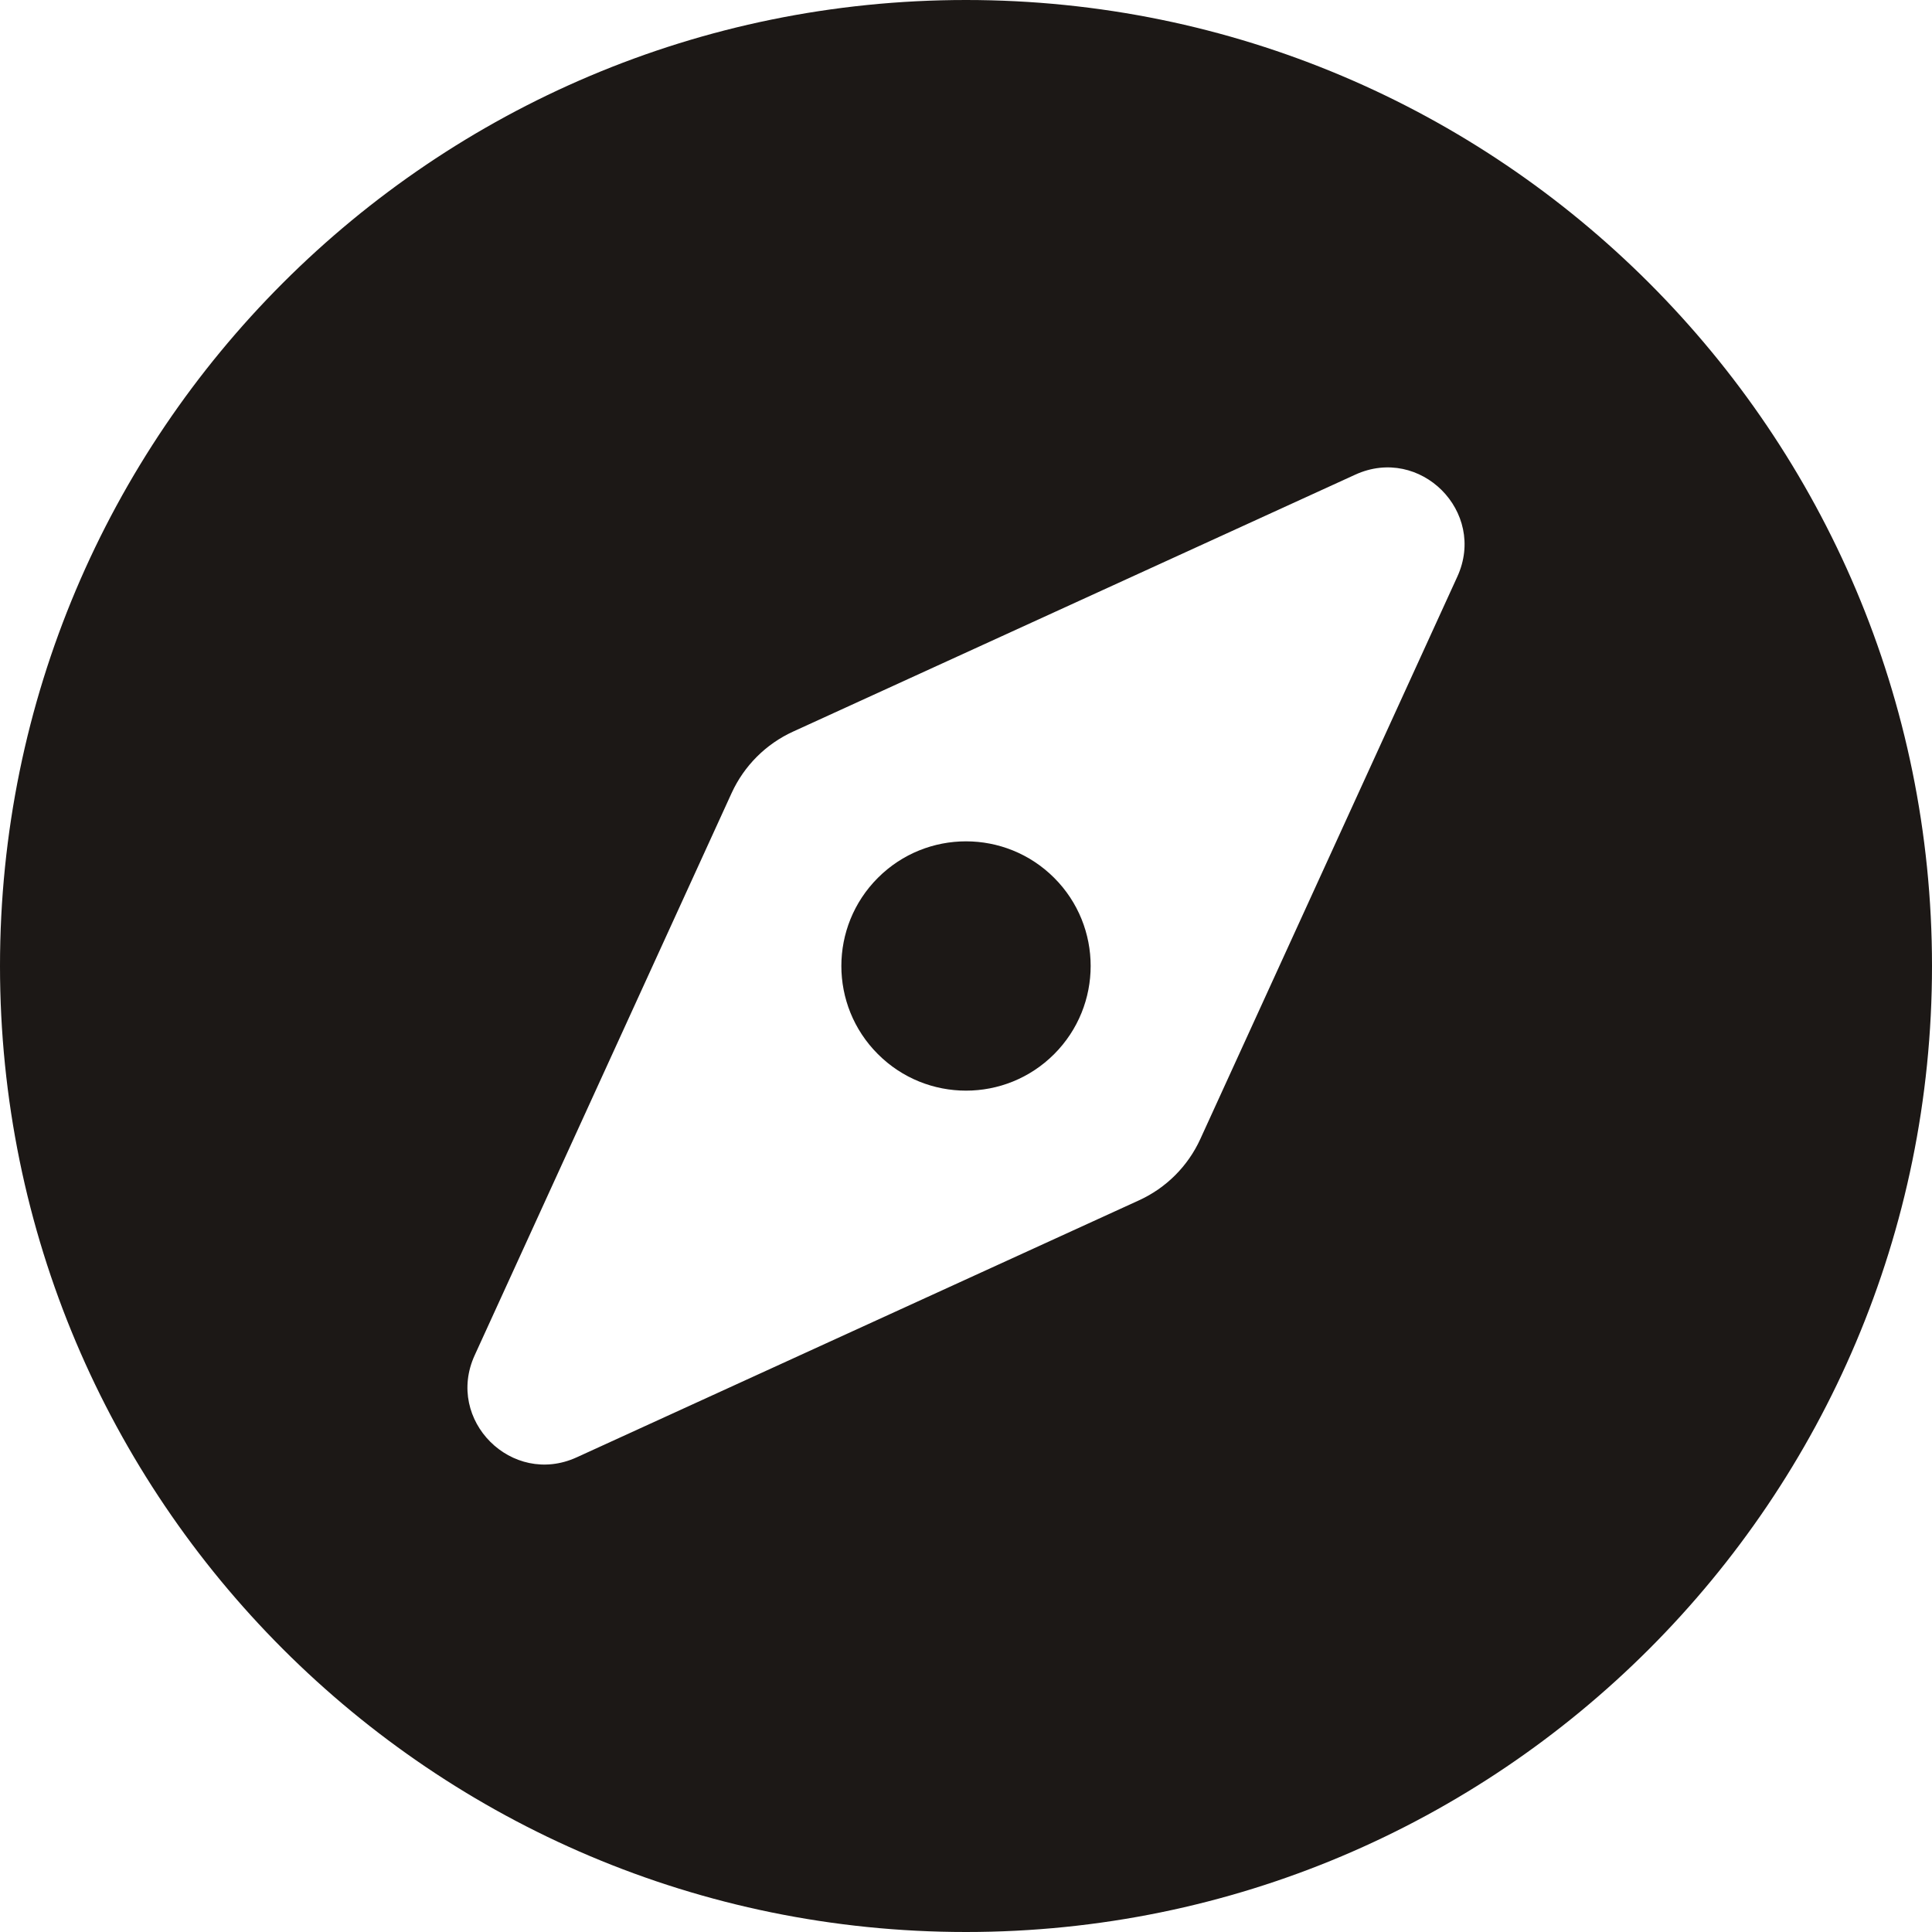 <svg width="33" height="33" viewBox="0 0 33 33" fill="none" xmlns="http://www.w3.org/2000/svg">
<path d="M14.995 14.994C14.163 15.826 14.163 17.174 14.995 18.005C15.826 18.837 17.175 18.837 18.006 18.005C18.837 17.173 18.837 15.825 18.006 14.994C17.174 14.163 15.826 14.163 14.995 14.994ZM16.5 0C7.387 0 0 7.387 0 16.5C0 25.613 7.387 33 16.5 33C25.613 33 33 25.613 33 16.5C33 7.387 25.613 0 16.5 0ZM24.892 9.85L20.503 19.454C20.291 19.919 19.919 20.291 19.454 20.503L9.851 24.892C8.743 25.399 7.601 24.257 8.108 23.149L12.497 13.545C12.71 13.081 13.082 12.708 13.547 12.496L23.15 8.107C24.258 7.601 25.399 8.742 24.892 9.85Z" fill="#1c1816"/>
</svg>
